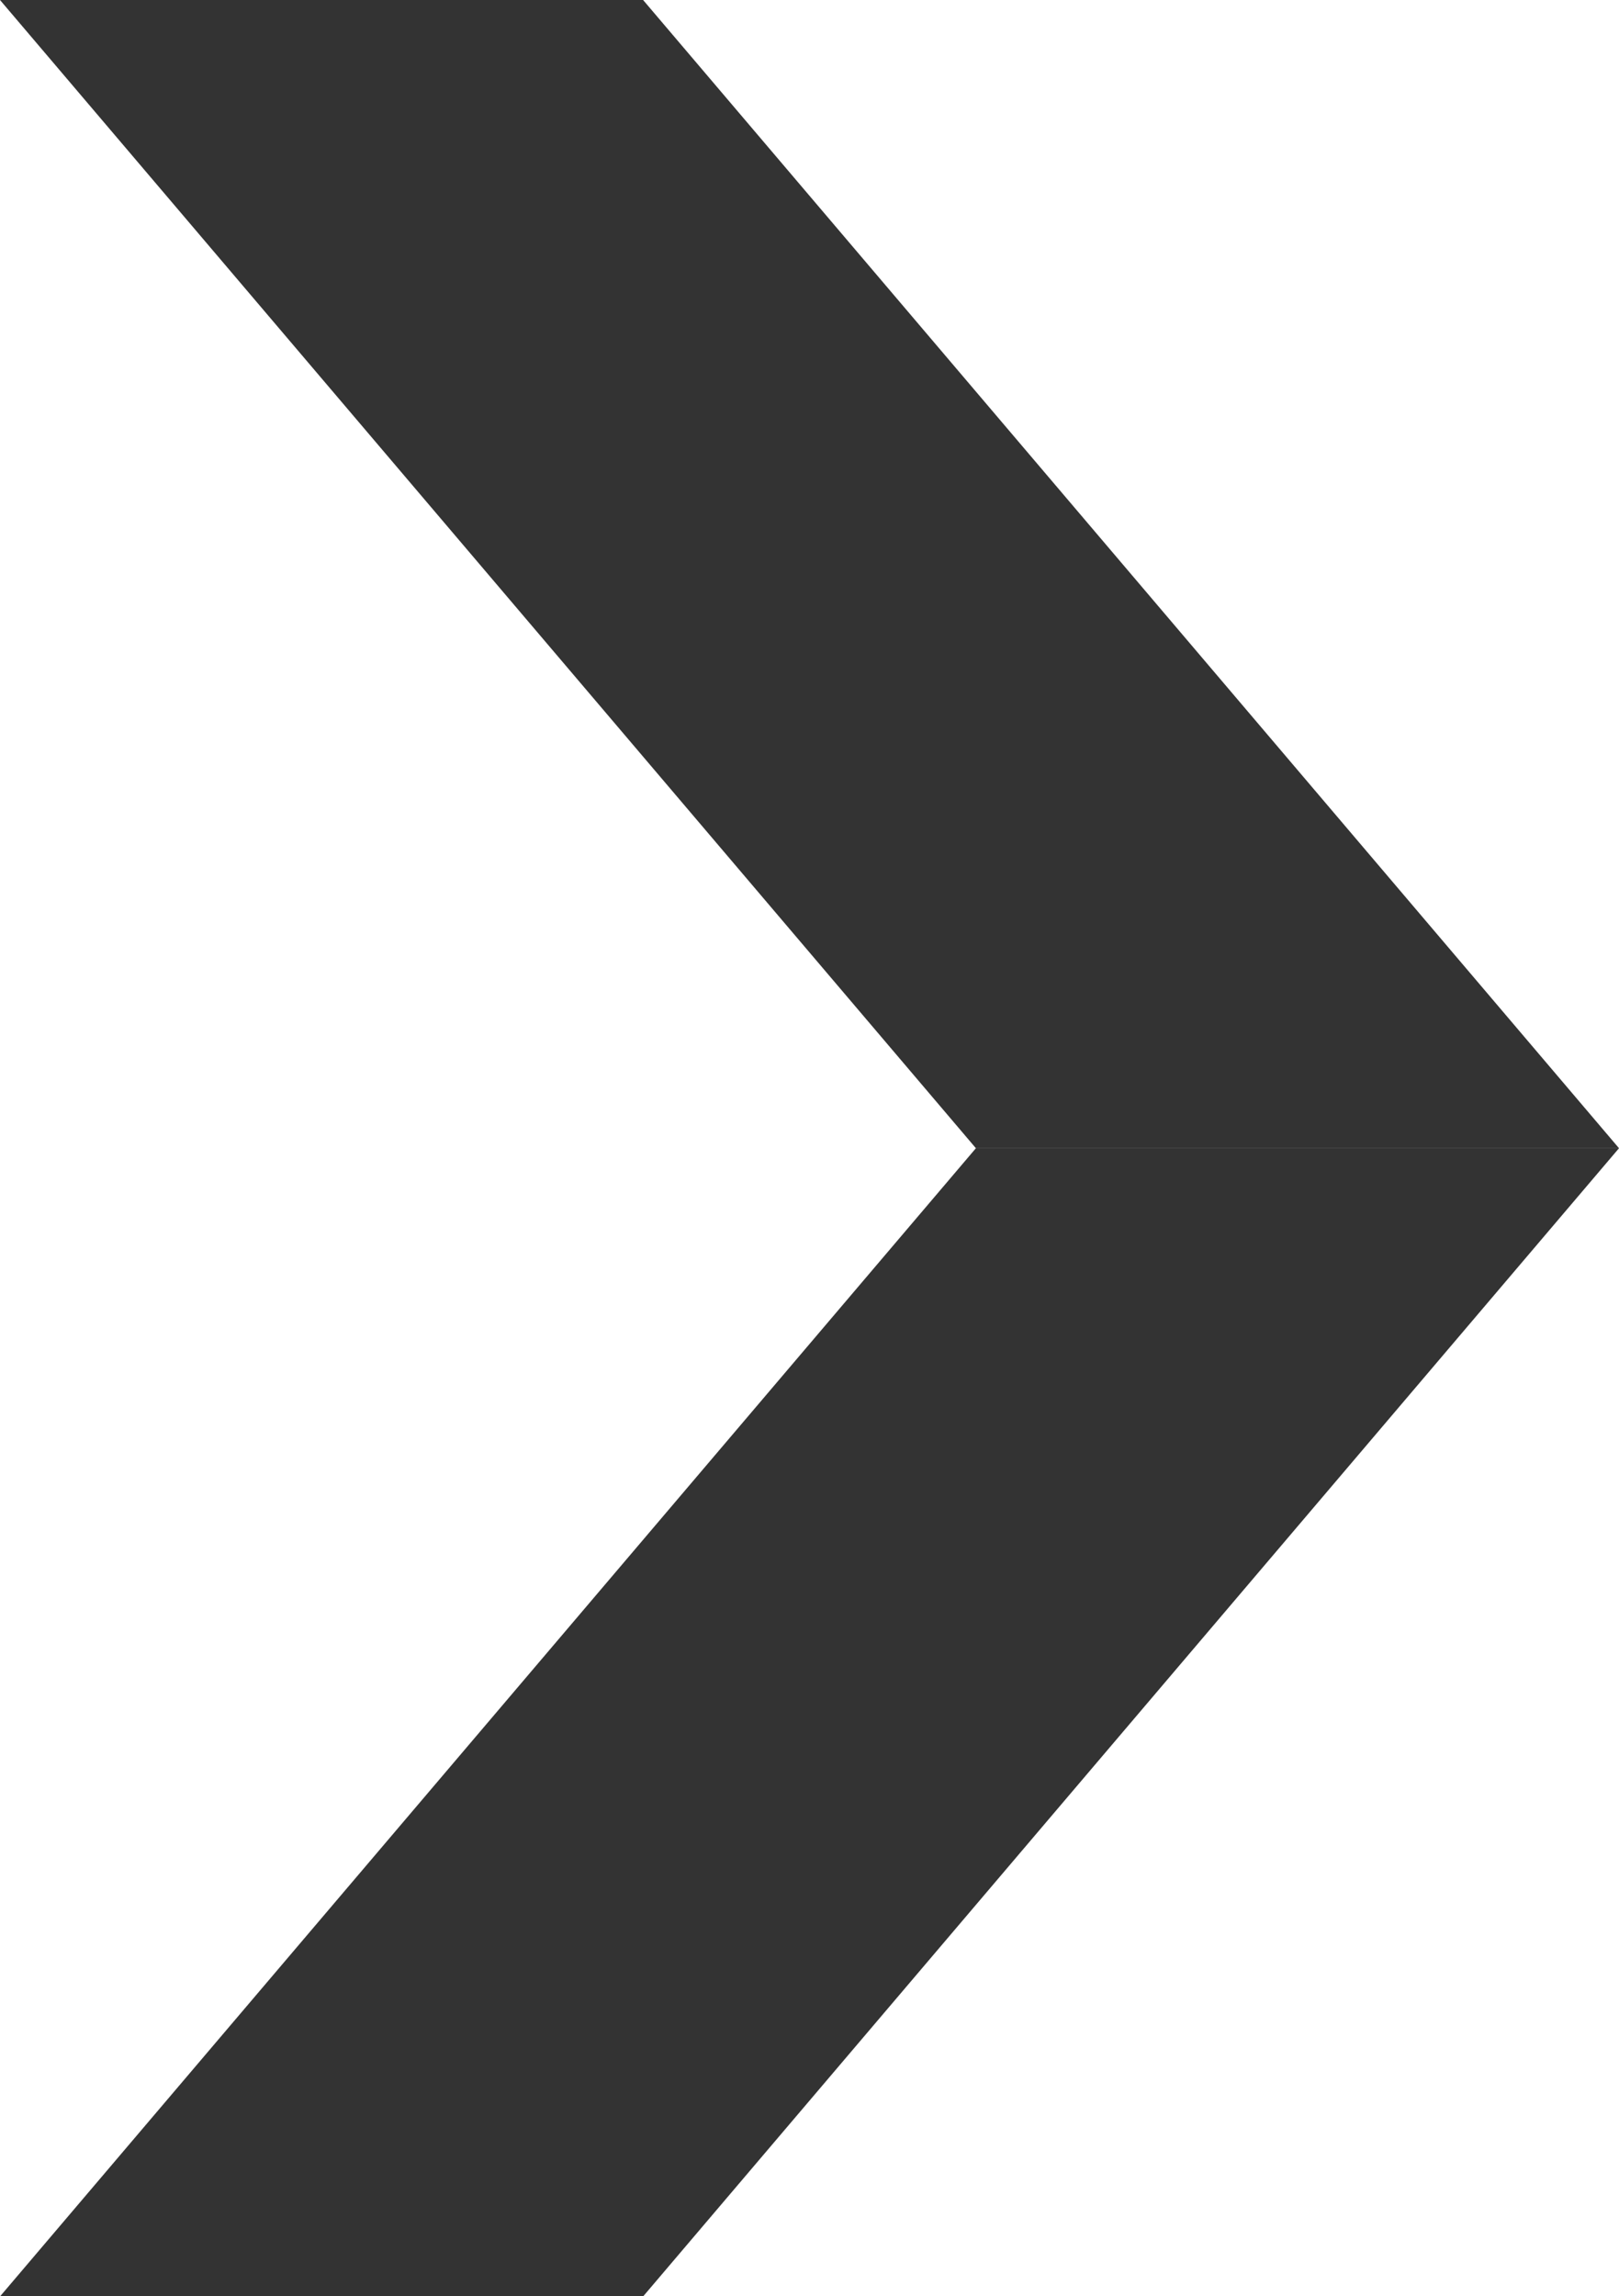 <svg xmlns="http://www.w3.org/2000/svg" width="10.07" height="14.281" viewBox="0 0 10.07 14.281">
  <g id="グループ_26521" data-name="グループ 26521" transform="translate(0 -1047)">
    <path id="パス_53320" data-name="パス 53320" d="M-1,7.141H3L9.07,0h-4Z" transform="translate(1 1054.141)" fill="#333"/>
    <path id="パス_53319" data-name="パス 53319" d="M-1,0H3L9.07,7.141h-4Z" transform="translate(1 1047)" fill="#333"/>
  </g>
</svg>

